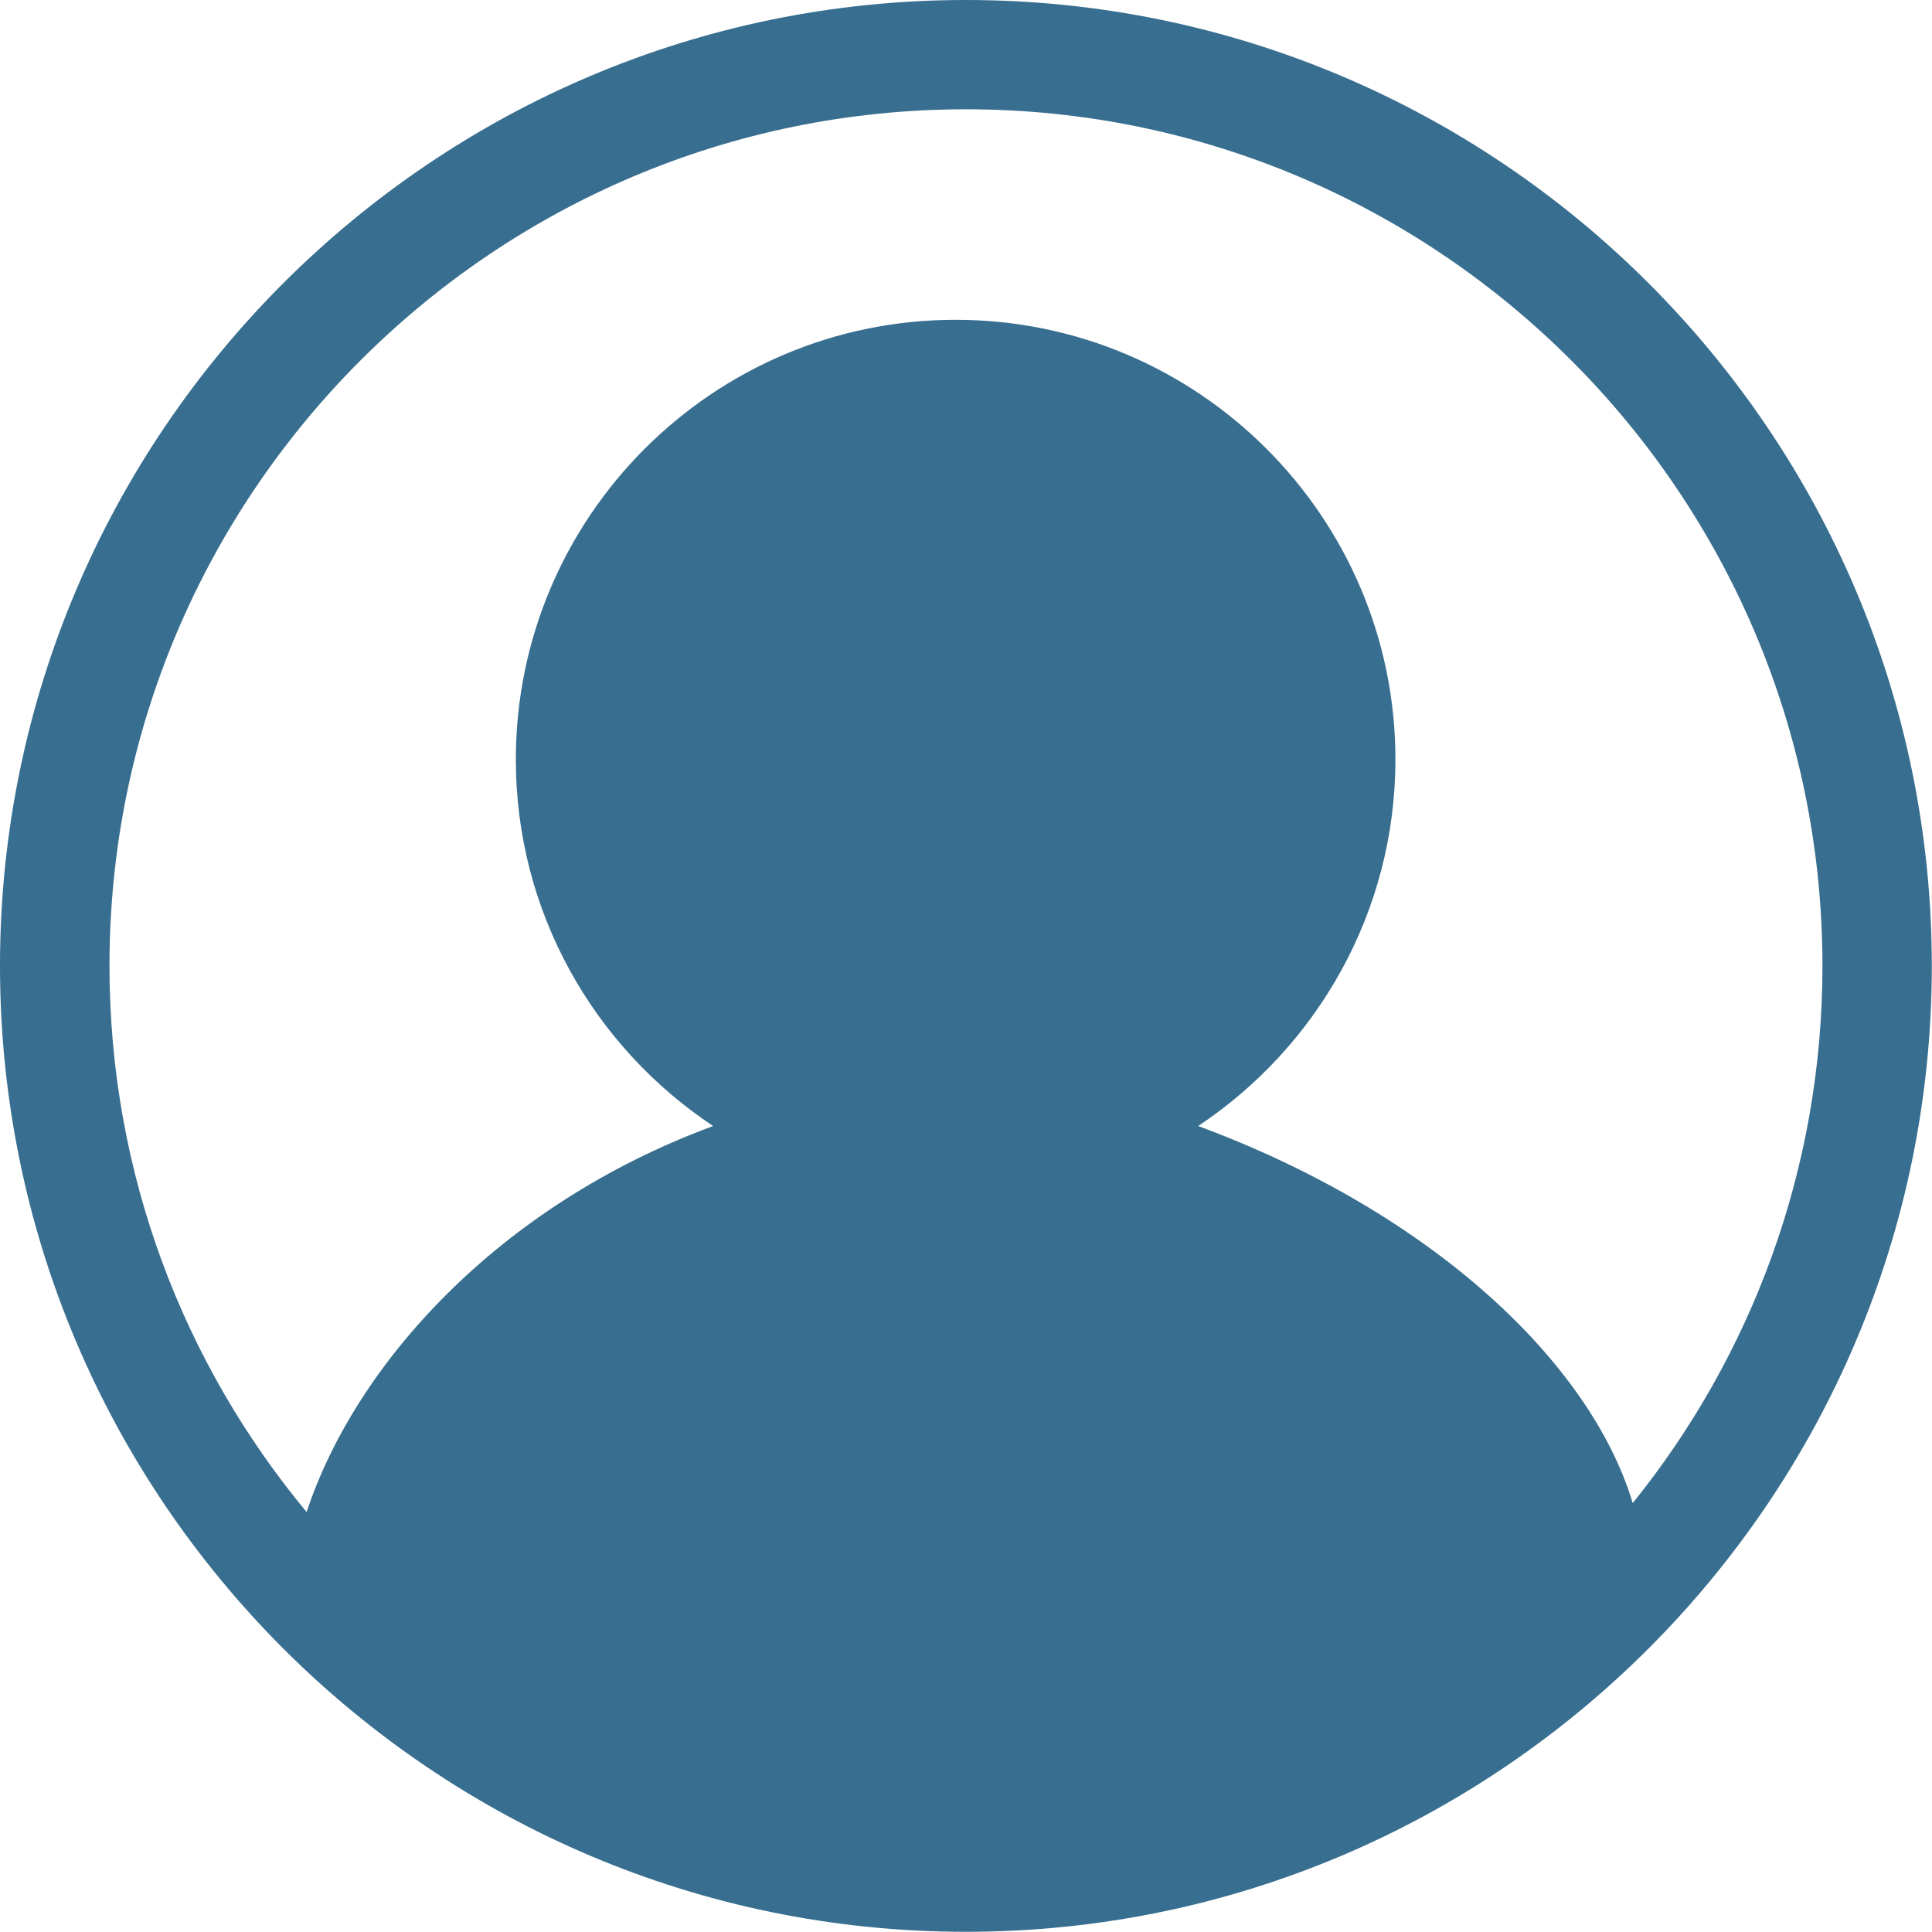 <?xml version="1.0" encoding="UTF-8"?> <svg xmlns="http://www.w3.org/2000/svg" width="30" height="30" viewBox="0 0 30 30" fill="none"><g clip-path="url(#clip0_1622_292)"><path d="M14.998 0C6.729 0 0 6.729 0 14.998C0 23.267 6.729 29.997 14.998 29.997C23.267 29.997 29.997 23.267 29.997 14.998C29.997 6.729 23.271 0 14.998 0ZM25.353 23.34C24.693 21.144 22.214 18.819 18.605 17.485C20.447 16.26 21.668 14.165 21.668 11.793C21.668 8.029 18.605 4.966 14.838 4.966C11.071 4.966 8.01 8.029 8.01 11.793C8.01 14.169 9.228 16.26 11.074 17.485C7.736 18.715 5.518 21.188 4.761 23.479C2.849 21.176 1.7 18.22 1.7 14.998C1.697 7.663 7.663 1.697 14.998 1.697C22.334 1.697 28.299 7.663 28.299 14.998C28.299 18.153 27.195 21.056 25.353 23.34Z" fill="#386E8F"></path></g><defs><clipPath id="clip0_1622_292"><rect width="30" height="30" fill="white"></rect></clipPath></defs></svg> 